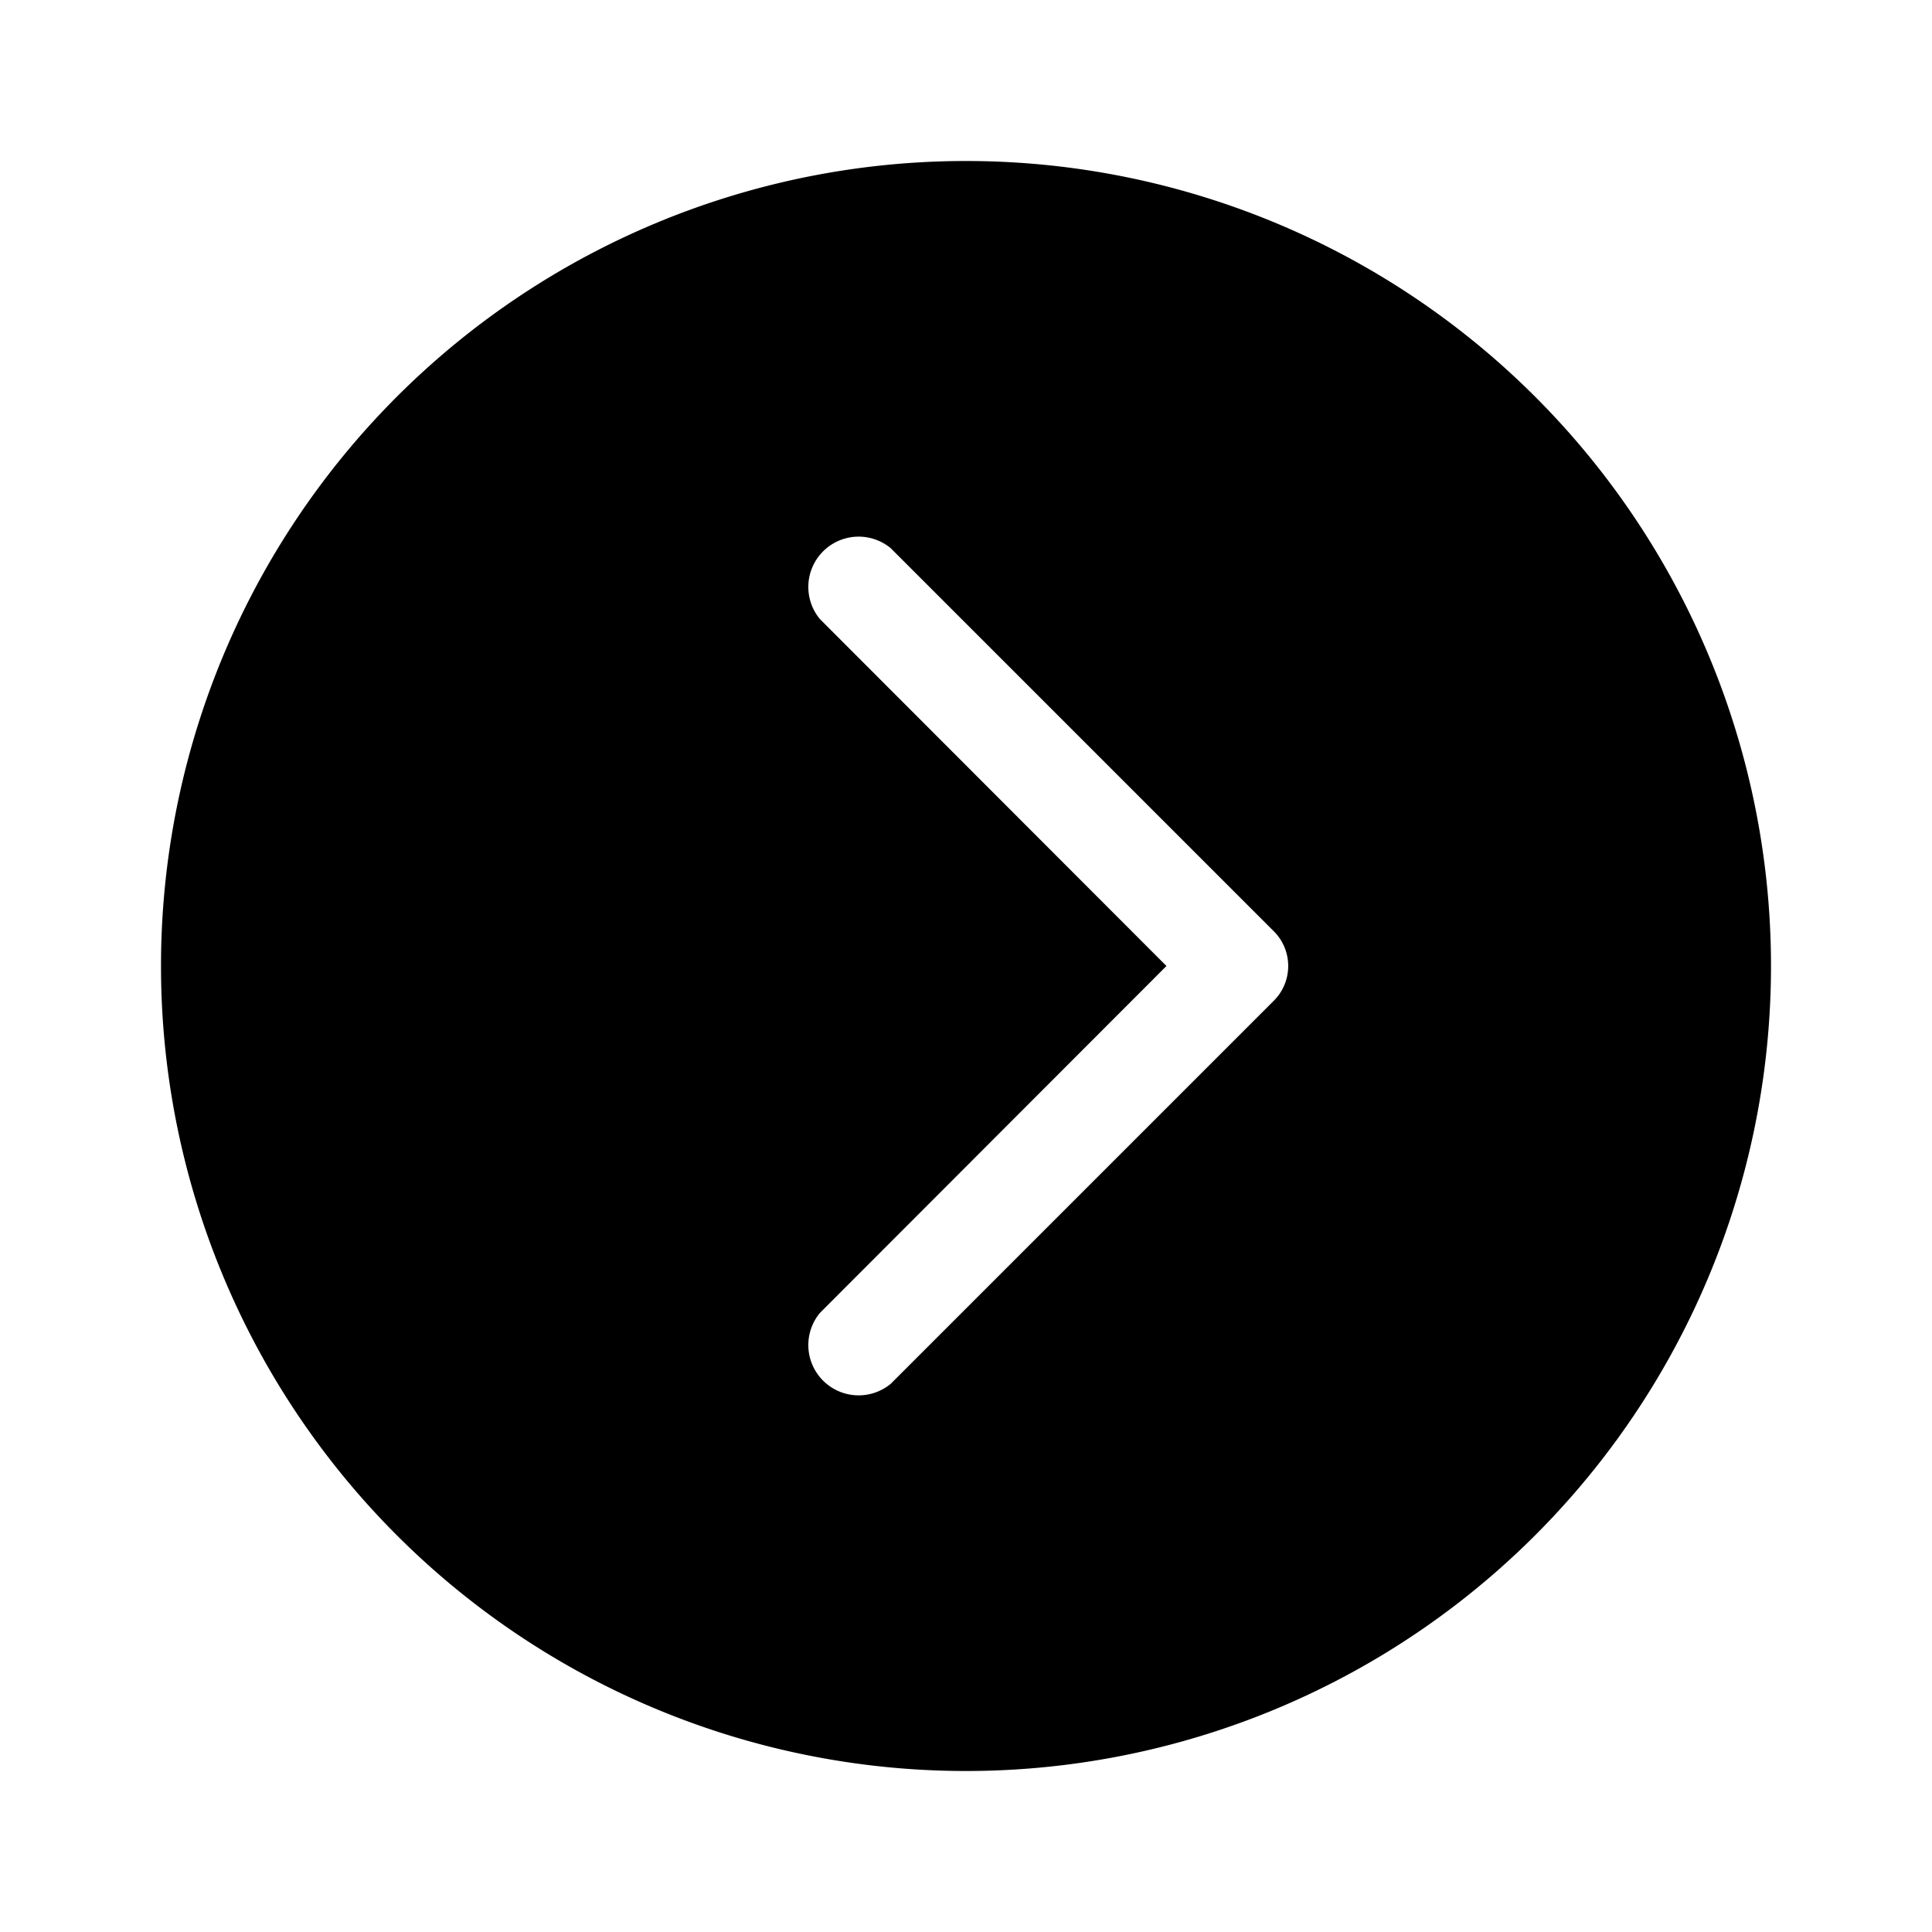 <svg width="48" height="48" viewBox="0 0 48 48" xmlns="http://www.w3.org/2000/svg"><path d="M24 4a20 20 0 1 1 0 40 20 20 0 0 1 0-40Zm-3.63 28.62a1.25 1.25 0 0 0 1.76 1.76l9.5-9.5c.5-.48.5-1.28 0-1.76l-9.5-9.5a1.25 1.25 0 0 0-1.76 1.76L28.98 24l-8.61 8.62Z"/></svg>